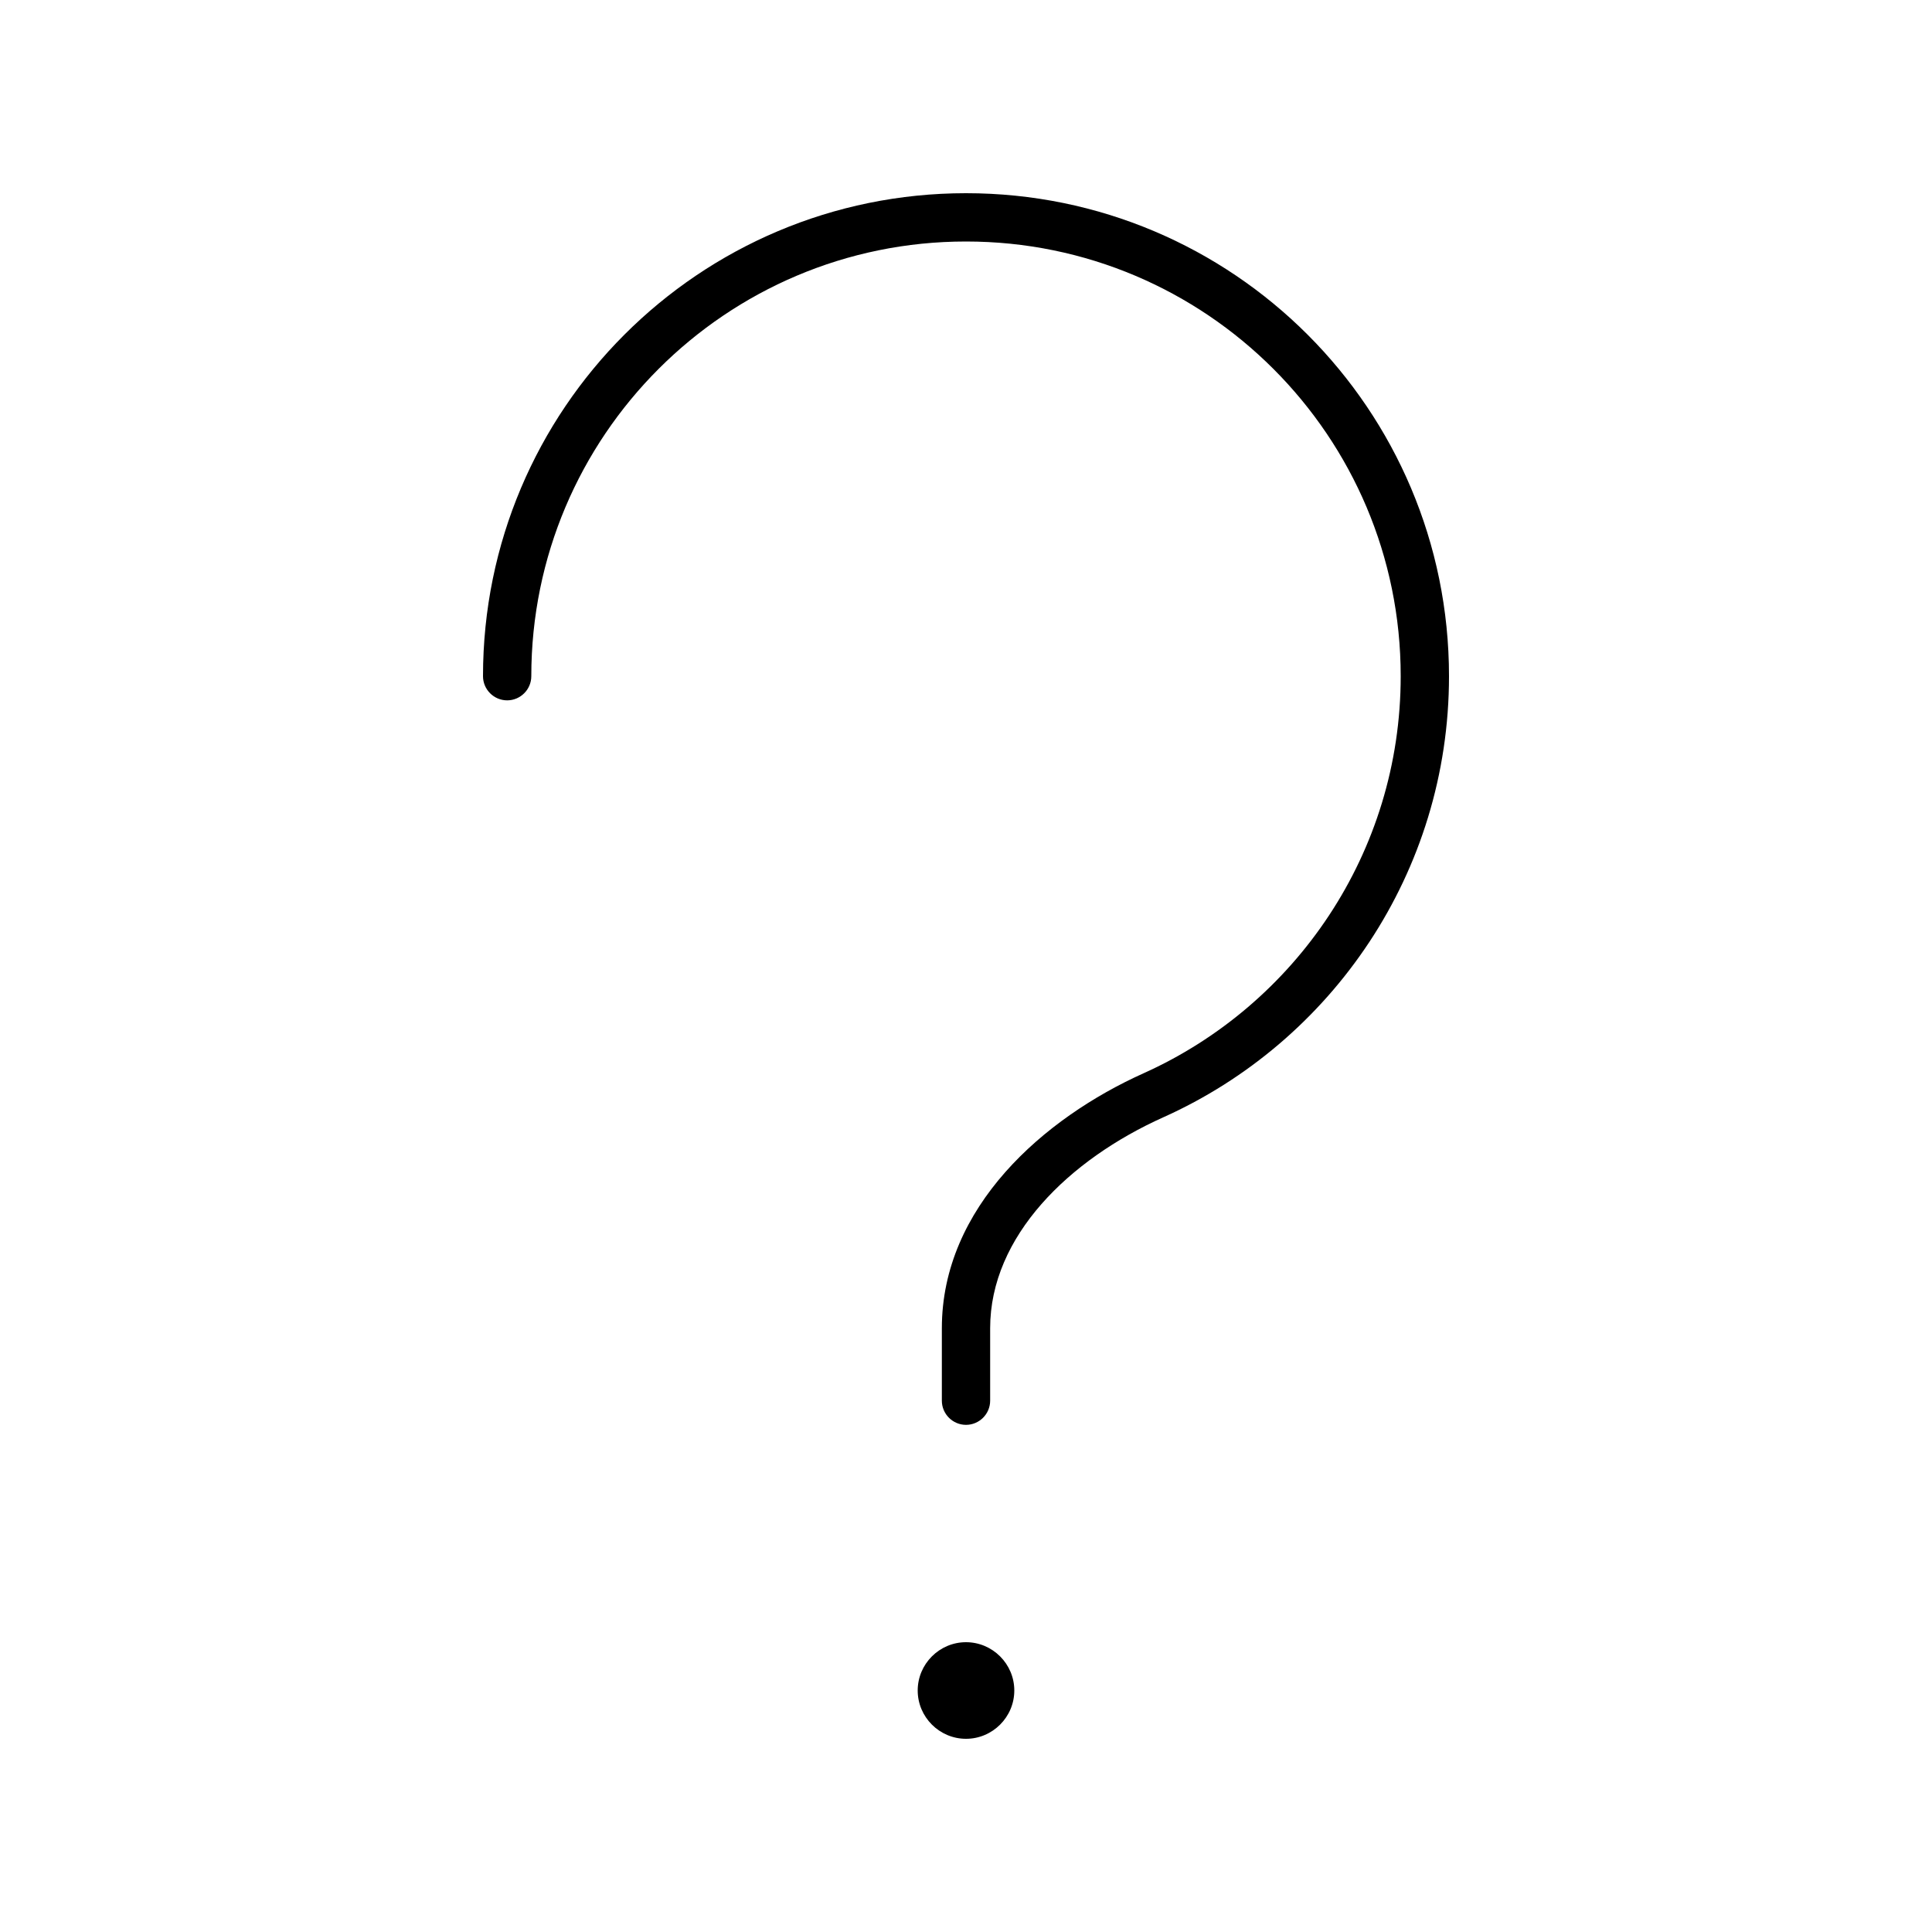 <svg xmlns="http://www.w3.org/2000/svg" viewBox="0 0 640 640"><!--! Font Awesome Pro 7.1.0 by @fontawesome - https://fontawesome.com License - https://fontawesome.com/license (Commercial License) Copyright 2025 Fonticons, Inc. --><path opacity=".4" fill="currentColor" d=""/><path fill="currentColor" d="M176 224C176 144.5 240.5 80 320 80C399.5 80 464 144.5 464 224C464 282.5 429.1 332.9 378.9 355.5C345.7 370.4 312 399.9 312 440L312 464C312 468.4 315.6 472 320 472C324.4 472 328 468.4 328 464L328 440C328 409.5 354.2 384.1 385.4 370.1C441.1 345.1 480 289.1 480 224C480 135.6 408.4 64 320 64C231.6 64 160 135.6 160 224C160 228.4 163.6 232 168 232C172.4 232 176 228.4 176 224zM320 576C328.8 576 336 568.8 336 560C336 551.2 328.8 544 320 544C311.2 544 304 551.2 304 560C304 568.8 311.2 576 320 576z"/></svg>